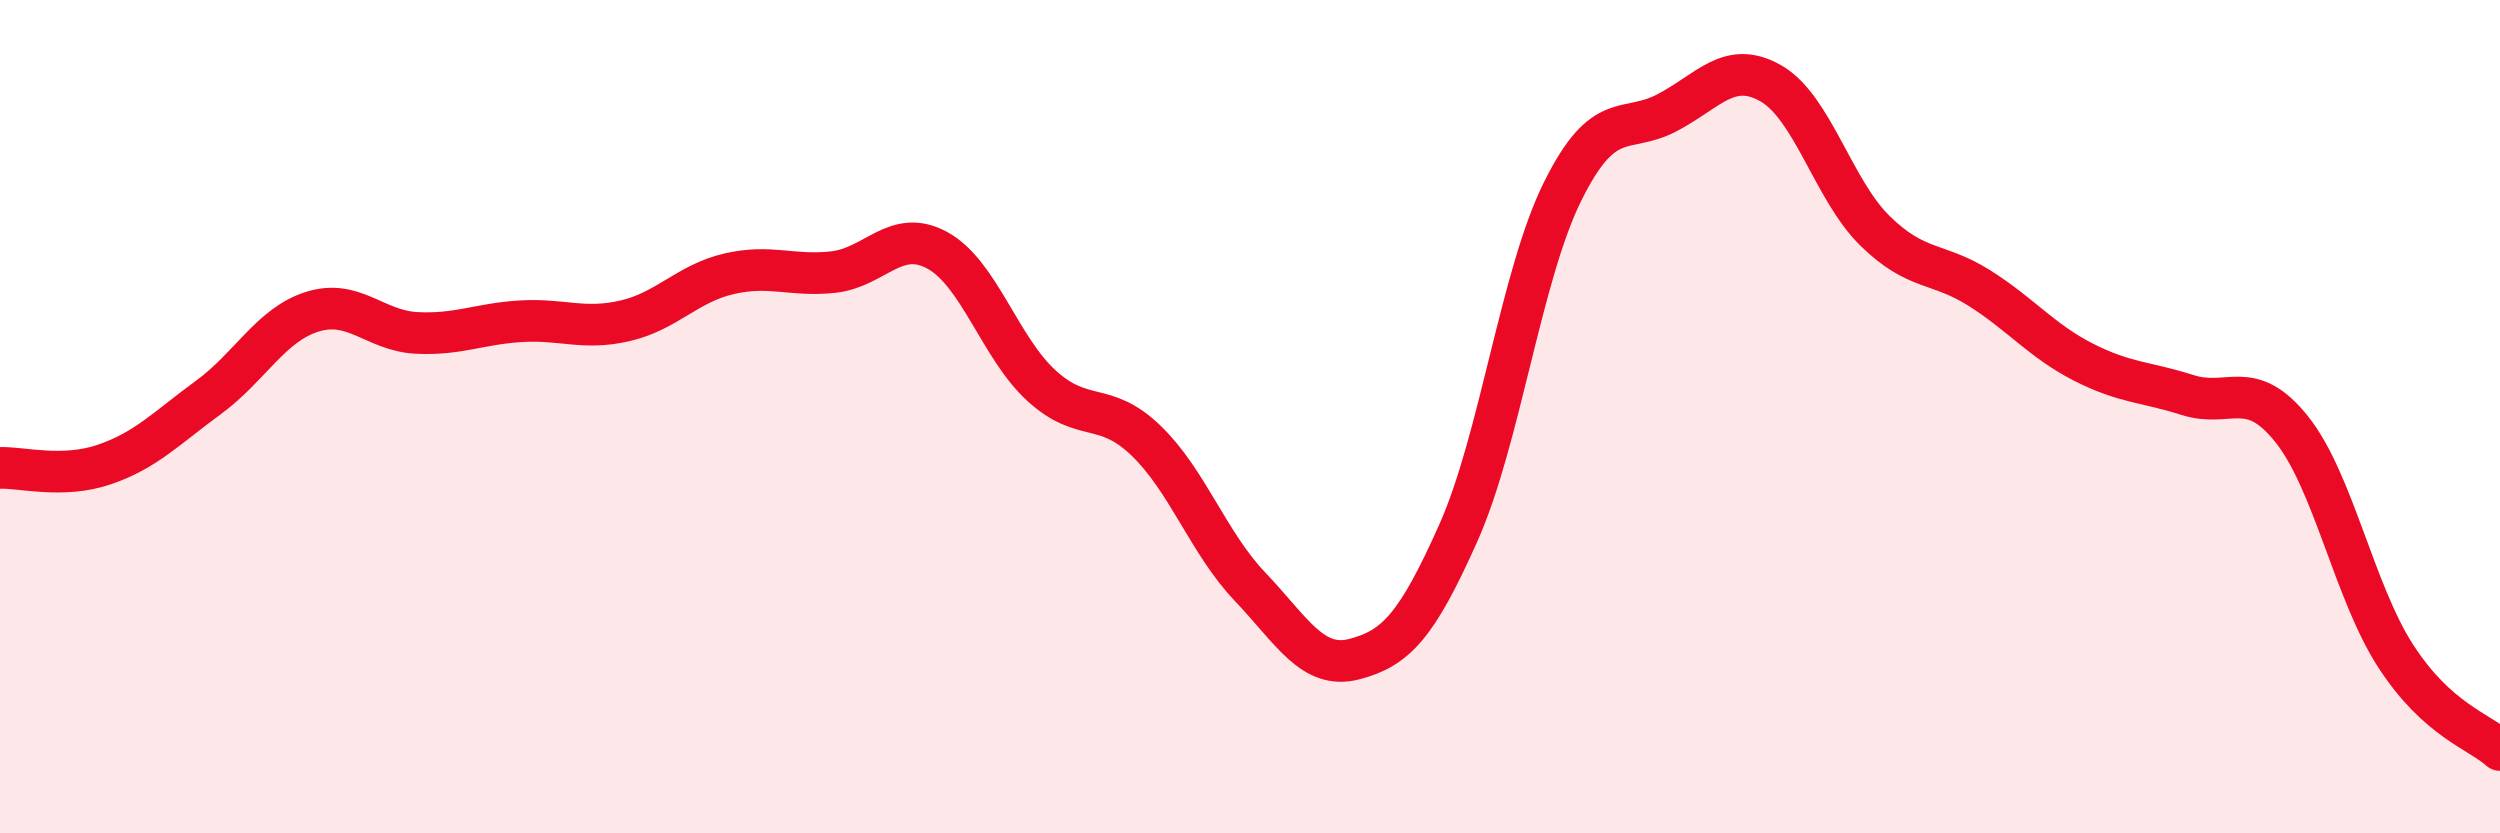 
    <svg width="60" height="20" viewBox="0 0 60 20" xmlns="http://www.w3.org/2000/svg">
      <path
        d="M 0,11.23 C 0.5,11.21 1.5,11.49 2.5,11.15 C 3.5,10.81 4,10.27 5,9.54 C 6,8.81 6.5,7.79 7.5,7.48 C 8.5,7.17 9,7.94 10,7.99 C 11,8.04 11.5,7.77 12.5,7.71 C 13.5,7.65 14,7.93 15,7.7 C 16,7.47 16.5,6.8 17.5,6.57 C 18.5,6.34 19,6.64 20,6.53 C 21,6.42 21.5,5.46 22.5,6.01 C 23.5,6.56 24,8.35 25,9.26 C 26,10.17 26.5,9.61 27.5,10.57 C 28.5,11.53 29,13.03 30,14.08 C 31,15.13 31.5,16.08 32.5,15.82 C 33.5,15.56 34,15.03 35,12.79 C 36,10.55 36.5,6.62 37.5,4.6 C 38.5,2.58 39,3.23 40,2.71 C 41,2.19 41.5,1.43 42.5,2 C 43.5,2.57 44,4.56 45,5.54 C 46,6.52 46.5,6.28 47.5,6.91 C 48.5,7.54 49,8.18 50,8.69 C 51,9.2 51.5,9.16 52.5,9.48 C 53.5,9.8 54,9.05 55,10.3 C 56,11.55 56.5,14.21 57.5,15.75 C 58.5,17.29 59.5,17.55 60,18L60 20L0 20Z"
        fill="#EB0A25"
        opacity="0.1"
        stroke-linecap="round"
        stroke-linejoin="round"
      />
      <path
        d="M 0,11.23 C 0.5,11.21 1.5,11.49 2.5,11.15 C 3.5,10.81 4,10.27 5,9.54 C 6,8.81 6.5,7.79 7.5,7.48 C 8.5,7.17 9,7.94 10,7.99 C 11,8.04 11.5,7.77 12.5,7.71 C 13.5,7.65 14,7.93 15,7.7 C 16,7.47 16.5,6.8 17.5,6.57 C 18.5,6.34 19,6.64 20,6.53 C 21,6.42 21.5,5.46 22.5,6.01 C 23.5,6.56 24,8.35 25,9.26 C 26,10.17 26.5,9.61 27.5,10.57 C 28.5,11.53 29,13.03 30,14.08 C 31,15.13 31.5,16.08 32.5,15.82 C 33.5,15.56 34,15.03 35,12.79 C 36,10.55 36.5,6.62 37.5,4.6 C 38.5,2.58 39,3.23 40,2.71 C 41,2.19 41.5,1.43 42.5,2 C 43.5,2.57 44,4.56 45,5.54 C 46,6.52 46.5,6.28 47.5,6.91 C 48.5,7.54 49,8.18 50,8.69 C 51,9.2 51.5,9.16 52.5,9.48 C 53.5,9.8 54,9.05 55,10.3 C 56,11.55 56.5,14.21 57.5,15.75 C 58.5,17.29 59.5,17.55 60,18"
        stroke="#EB0A25"
        stroke-width="1"
        fill="none"
        stroke-linecap="round"
        stroke-linejoin="round"
      />
    </svg>
  